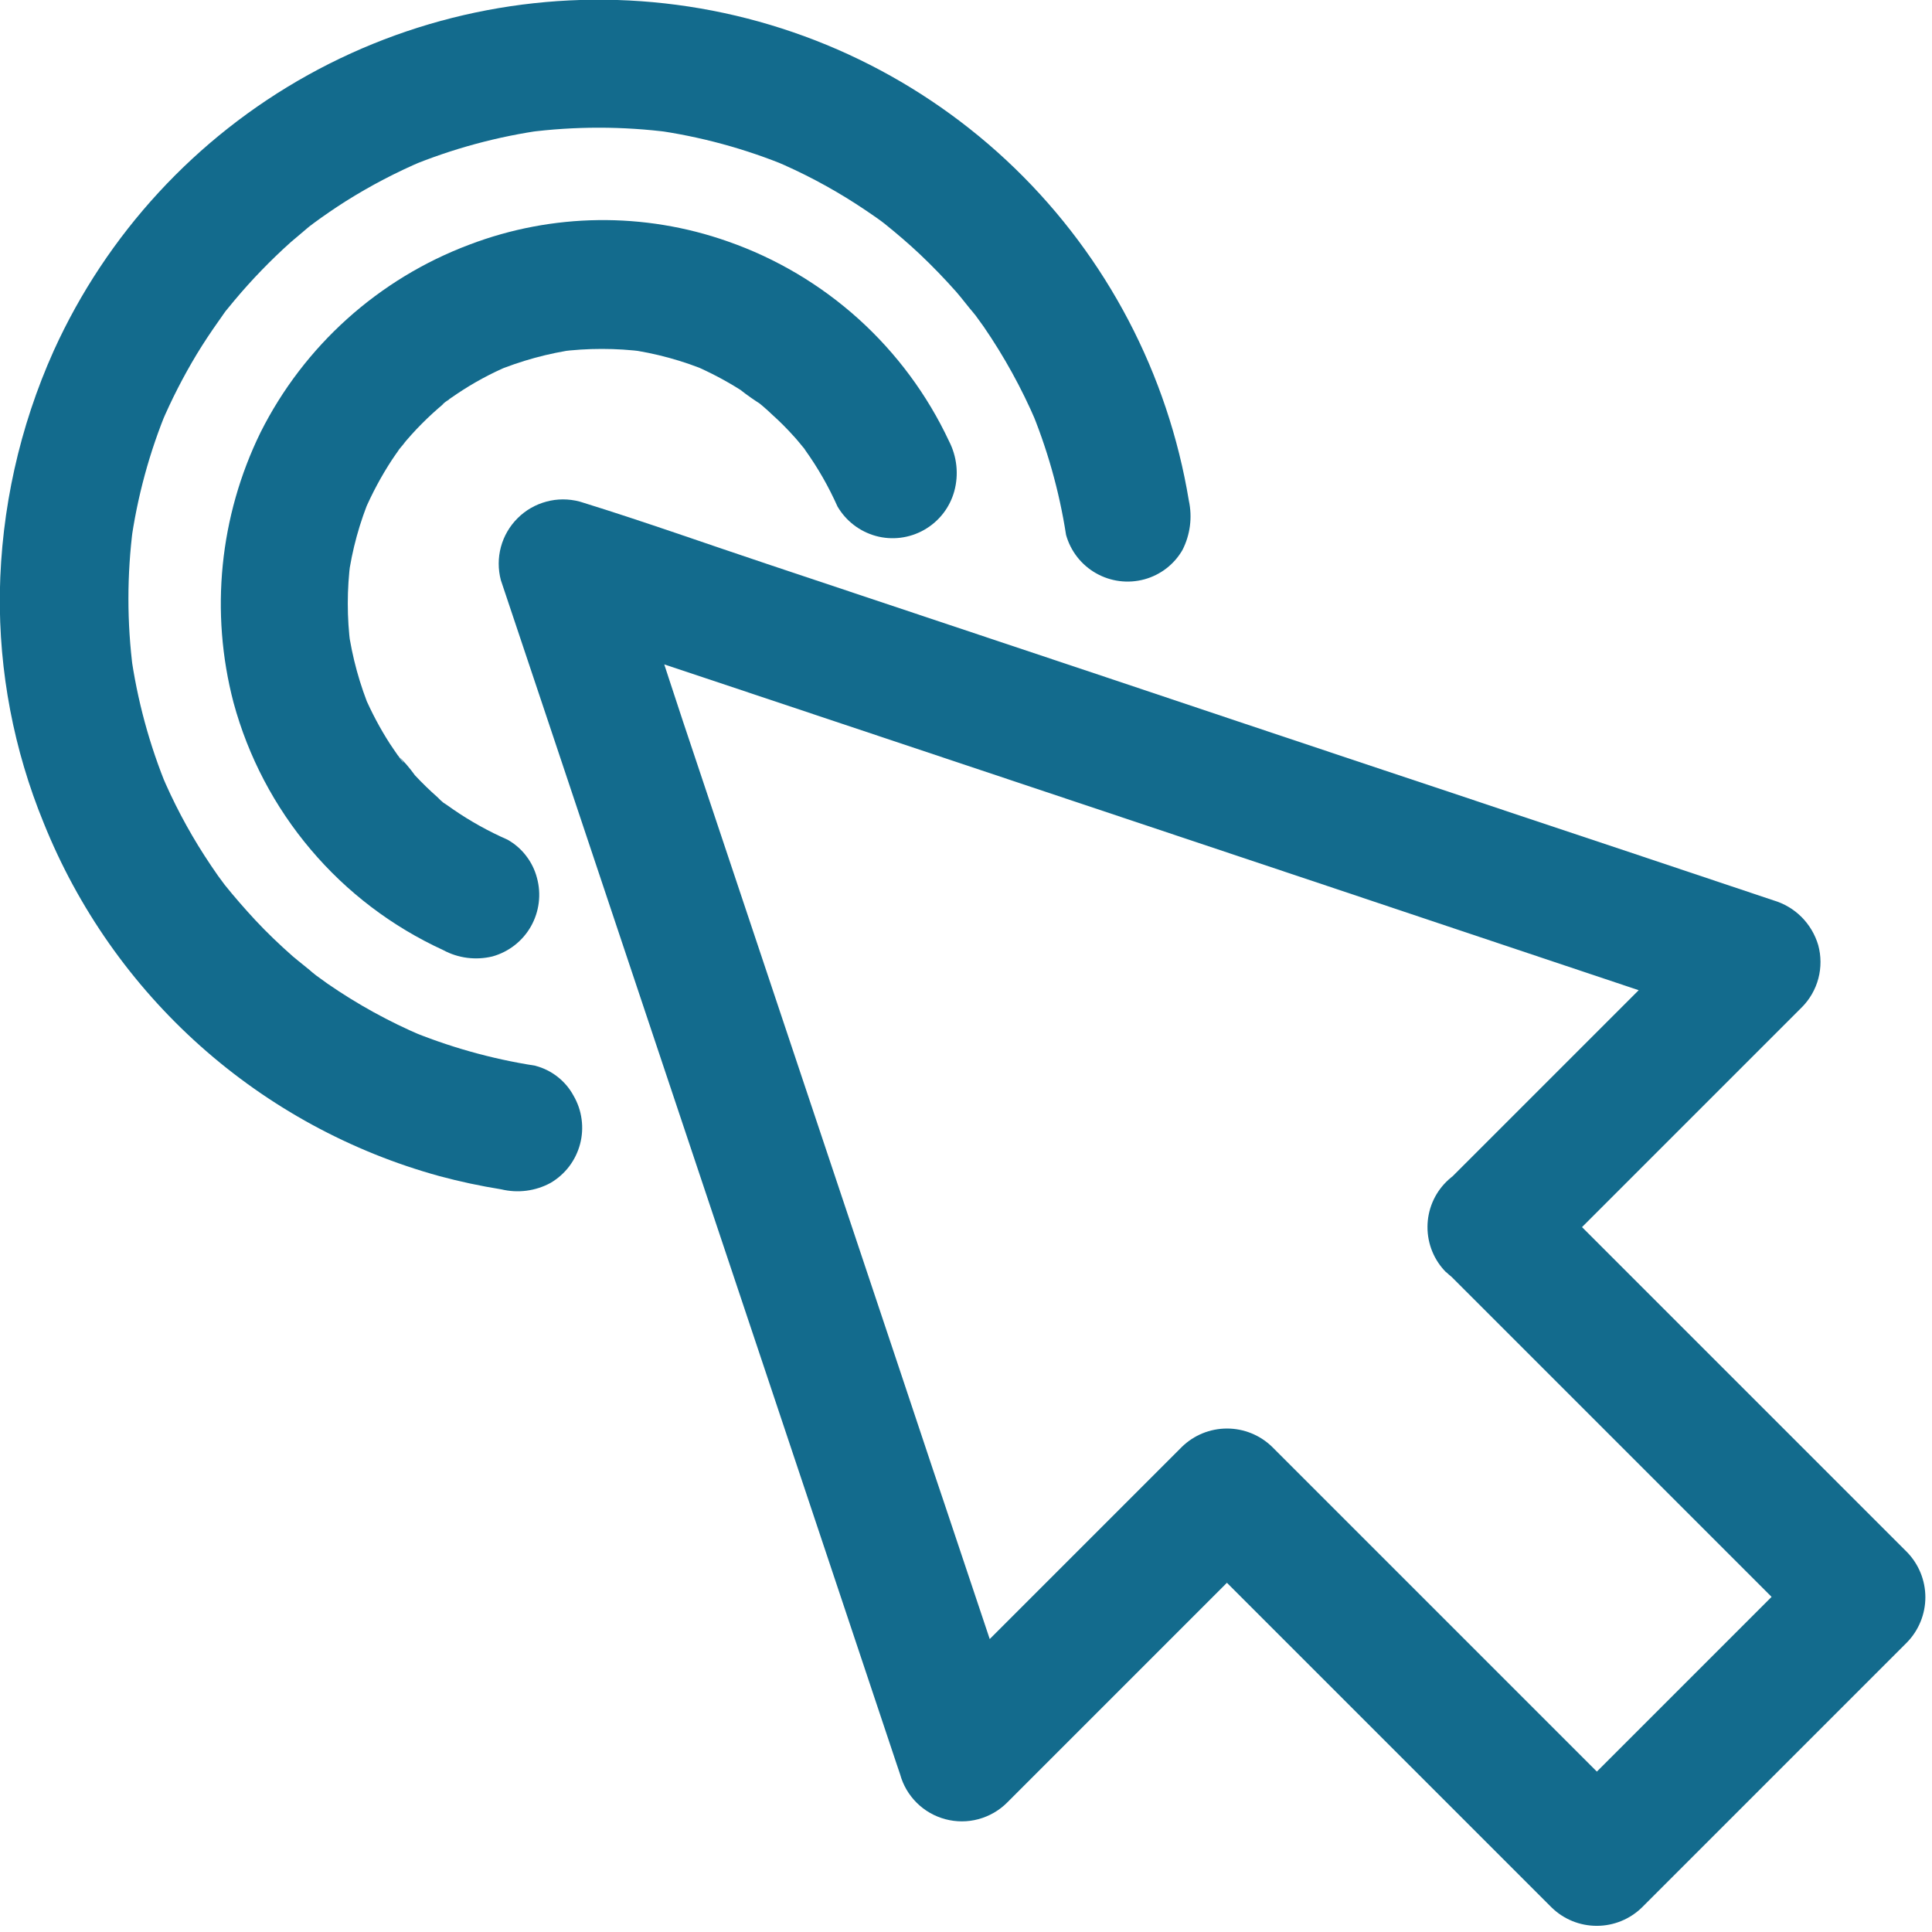 <svg width="37" height="37" viewBox="0 0 37 37" fill="none" xmlns="http://www.w3.org/2000/svg">
<path d="M27.705 24.359L30.105 26.759L33.92 30.574L34.793 31.447V29.717L33.079 31.431L30.345 34.165L29.717 34.793H31.447L28.358 31.704L25.649 28.995L24.364 27.71C24.132 27.484 23.822 27.358 23.499 27.358C23.175 27.358 22.865 27.484 22.634 27.71L20.92 29.424L18.186 32.158L17.558 32.786L19.602 33.325C19.096 31.815 18.591 30.307 18.088 28.8C17.788 27.915 17.496 27.025 17.199 26.14C16.521 24.116 15.845 22.094 15.171 20.073C14.473 17.984 13.775 15.896 13.078 13.81C12.711 12.71 12.368 11.599 11.972 10.51C11.972 10.494 11.96 10.477 11.956 10.461L10.45 11.967L13.45 12.967L19.75 15.072L25.413 16.965C26.176 17.222 26.939 17.475 27.702 17.732L33.19 19.568C33.231 19.584 33.276 19.597 33.316 19.613L32.777 17.569L31.063 19.283L28.329 22.017L27.701 22.645C27.474 22.874 27.347 23.184 27.347 23.506C27.347 23.828 27.474 24.138 27.701 24.367C27.933 24.592 28.243 24.717 28.566 24.717C28.889 24.717 29.199 24.592 29.431 24.367L31.145 22.653L33.879 19.919L34.507 19.291C34.659 19.138 34.769 18.947 34.824 18.738C34.879 18.529 34.878 18.309 34.821 18.1C34.761 17.897 34.651 17.712 34.502 17.562C34.352 17.412 34.167 17.303 33.964 17.243C32.297 16.684 30.628 16.126 28.958 15.57C28.142 15.297 27.33 15.023 26.514 14.754C24.743 14.163 22.971 13.57 21.198 12.975L14.751 10.821C13.551 10.421 12.351 9.993 11.151 9.621L11.098 9.605C10.889 9.55 10.67 9.55 10.462 9.607C10.254 9.663 10.064 9.772 9.912 9.925C9.759 10.077 9.649 10.267 9.593 10.475C9.537 10.683 9.537 10.903 9.592 11.111L10.51 13.853C11.187 15.881 11.864 17.907 12.542 19.932C13.24 22.017 13.937 24.103 14.635 26.191C14.994 27.264 15.353 28.341 15.712 29.414C16.201 30.875 16.689 32.337 17.177 33.8C17.197 33.861 17.218 33.918 17.238 33.98C17.294 34.187 17.405 34.375 17.557 34.526C17.709 34.677 17.898 34.785 18.106 34.84C18.313 34.895 18.531 34.895 18.738 34.839C18.945 34.783 19.134 34.675 19.286 34.523L21 32.809L23.734 30.075L24.362 29.447H22.632L25.651 32.466L28.222 35.037L29.715 36.53C29.946 36.756 30.256 36.882 30.58 36.882C30.903 36.882 31.213 36.756 31.445 36.53L33.159 34.816L35.893 32.082L36.521 31.454C36.746 31.223 36.873 30.912 36.873 30.589C36.873 30.266 36.746 29.955 36.521 29.724L34.121 27.324L30.306 23.509L29.433 22.636C29.203 22.405 28.892 22.276 28.567 22.275C28.241 22.274 27.929 22.403 27.699 22.632C27.468 22.861 27.338 23.173 27.338 23.498C27.337 23.823 27.465 24.136 27.695 24.366L27.705 24.359Z" fill="#136B8D"/>
<path d="M18.174 8.447C17.758 7.56 17.169 6.765 16.442 6.108C15.714 5.452 14.864 4.947 13.939 4.624C12.334 4.058 10.58 4.08 8.99 4.685C7.252 5.338 5.823 6.621 4.99 8.28C4.203 9.887 4.019 11.723 4.472 13.454C4.753 14.49 5.258 15.452 5.952 16.271C6.645 17.091 7.511 17.747 8.487 18.195C8.775 18.351 9.111 18.394 9.43 18.317C9.743 18.23 10.008 18.023 10.168 17.741C10.328 17.458 10.369 17.124 10.283 16.811C10.243 16.658 10.172 16.514 10.075 16.389C9.979 16.263 9.858 16.159 9.72 16.081C9.356 15.921 9.007 15.727 8.68 15.502C8.631 15.469 8.586 15.433 8.537 15.402C8.402 15.308 8.582 15.447 8.619 15.467C8.531 15.41 8.45 15.343 8.378 15.267C8.227 15.134 8.083 14.994 7.946 14.847C7.847 14.709 7.737 14.581 7.615 14.463C7.66 14.492 7.803 14.712 7.68 14.549L7.611 14.455C7.562 14.382 7.511 14.312 7.464 14.239C7.277 13.948 7.115 13.642 6.978 13.325L7.1 13.619C6.889 13.115 6.744 12.585 6.668 12.044C6.684 12.154 6.697 12.26 6.713 12.37C6.643 11.831 6.643 11.285 6.713 10.746C6.697 10.856 6.684 10.962 6.668 11.072C6.742 10.53 6.887 10.001 7.1 9.497L6.978 9.791C7.126 9.447 7.303 9.117 7.508 8.804C7.557 8.731 7.608 8.657 7.659 8.588C7.71 8.519 7.859 8.351 7.61 8.649C7.634 8.62 7.659 8.588 7.683 8.555C7.809 8.4 7.942 8.251 8.083 8.11C8.218 7.975 8.356 7.849 8.503 7.726C8.543 7.698 8.582 7.666 8.617 7.632C8.584 7.677 8.368 7.82 8.531 7.697C8.6 7.644 8.674 7.597 8.747 7.546C9.066 7.331 9.404 7.148 9.759 6.999L9.465 7.121C9.969 6.91 10.498 6.765 11.04 6.689C10.93 6.705 10.824 6.718 10.714 6.734C11.253 6.665 11.799 6.665 12.338 6.734C12.228 6.718 12.122 6.705 12.012 6.689C12.553 6.763 13.083 6.908 13.587 7.121L13.293 6.999C13.601 7.132 13.898 7.288 14.182 7.468C14.312 7.571 14.449 7.666 14.59 7.754C14.57 7.746 14.357 7.566 14.48 7.672C14.517 7.705 14.558 7.733 14.594 7.766C14.663 7.823 14.729 7.884 14.794 7.946C14.934 8.072 15.068 8.206 15.194 8.346C15.267 8.424 15.333 8.509 15.402 8.591C15.508 8.717 15.373 8.538 15.341 8.509C15.373 8.543 15.4 8.582 15.423 8.623C15.664 8.96 15.87 9.321 16.039 9.7C16.2 9.975 16.462 10.177 16.769 10.263C17.082 10.35 17.416 10.308 17.698 10.148C17.981 9.988 18.188 9.723 18.275 9.41C18.364 9.088 18.327 8.744 18.174 8.447Z" fill="#136B8D"/>
<path d="M10.254 20.41C9.409 20.279 8.583 20.046 7.794 19.716L8.088 19.838C7.45 19.567 6.842 19.232 6.272 18.838L6.052 18.679C5.979 18.626 5.742 18.41 6.028 18.663C5.893 18.541 5.742 18.43 5.604 18.312C5.355 18.092 5.114 17.863 4.886 17.618C4.686 17.402 4.486 17.173 4.303 16.945C4.172 16.782 4.503 17.21 4.315 16.961L4.176 16.773C4.086 16.647 4.001 16.516 3.915 16.385C3.594 15.886 3.317 15.361 3.087 14.814L3.209 15.108C2.863 14.275 2.626 13.401 2.503 12.508C2.519 12.618 2.532 12.724 2.548 12.834C2.43 11.925 2.43 11.005 2.548 10.096C2.532 10.206 2.519 10.312 2.503 10.422C2.625 9.528 2.862 8.654 3.209 7.822L3.087 8.116C3.281 7.659 3.508 7.216 3.764 6.79C3.895 6.574 4.033 6.366 4.18 6.158C4.213 6.109 4.249 6.064 4.28 6.015C4.311 5.966 4.468 5.77 4.325 5.95C4.182 6.13 4.325 5.95 4.358 5.913C4.403 5.86 4.444 5.807 4.489 5.754C4.823 5.355 5.186 4.98 5.574 4.633C5.674 4.547 5.774 4.466 5.868 4.384C5.913 4.347 5.962 4.311 6.007 4.274C6.107 4.192 5.856 4.392 5.876 4.374C5.913 4.342 5.953 4.312 5.994 4.284C6.198 4.133 6.406 3.991 6.618 3.856C7.096 3.555 7.598 3.293 8.118 3.073L7.824 3.195C8.657 2.849 9.531 2.612 10.424 2.489C10.314 2.505 10.208 2.518 10.098 2.534C11.007 2.416 11.927 2.416 12.836 2.534C12.726 2.518 12.62 2.505 12.51 2.489C13.403 2.611 14.277 2.848 15.11 3.195L14.816 3.073C15.363 3.303 15.888 3.58 16.387 3.901C16.518 3.987 16.648 4.072 16.775 4.162C16.84 4.207 16.901 4.252 16.963 4.301C17.216 4.489 16.788 4.158 16.947 4.289C17.18 4.477 17.404 4.668 17.62 4.872C17.861 5.1 18.093 5.341 18.314 5.59C18.436 5.729 18.542 5.88 18.665 6.014C18.408 5.732 18.624 5.965 18.681 6.038L18.84 6.258C19.232 6.829 19.567 7.438 19.84 8.074L19.718 7.78C20.05 8.569 20.285 9.397 20.416 10.243C20.503 10.554 20.709 10.819 20.99 10.978C21.271 11.138 21.604 11.18 21.916 11.095C22.224 11.011 22.487 10.809 22.646 10.532C22.794 10.241 22.837 9.908 22.768 9.589C22.368 7.164 21.199 4.932 19.434 3.222C17.668 1.512 15.4 0.415 12.963 0.093C10.527 -0.229 8.051 0.242 5.902 1.434C3.753 2.627 2.045 4.479 1.029 6.717C0.374 8.176 0.023 9.753 -0.003 11.352C-0.022 12.864 0.264 14.364 0.838 15.763C1.495 17.397 2.521 18.858 3.836 20.031C5.15 21.203 6.718 22.057 8.416 22.524C8.806 22.629 9.2 22.713 9.599 22.777C9.918 22.854 10.254 22.811 10.542 22.655C10.681 22.574 10.802 22.467 10.9 22.339C10.997 22.211 11.068 22.065 11.109 21.91C11.15 21.755 11.16 21.593 11.138 21.433C11.117 21.274 11.064 21.121 10.983 20.982C10.907 20.842 10.803 20.719 10.677 20.621C10.552 20.523 10.407 20.451 10.253 20.411L10.254 20.41Z" fill="#136B8D"/>
</svg>
